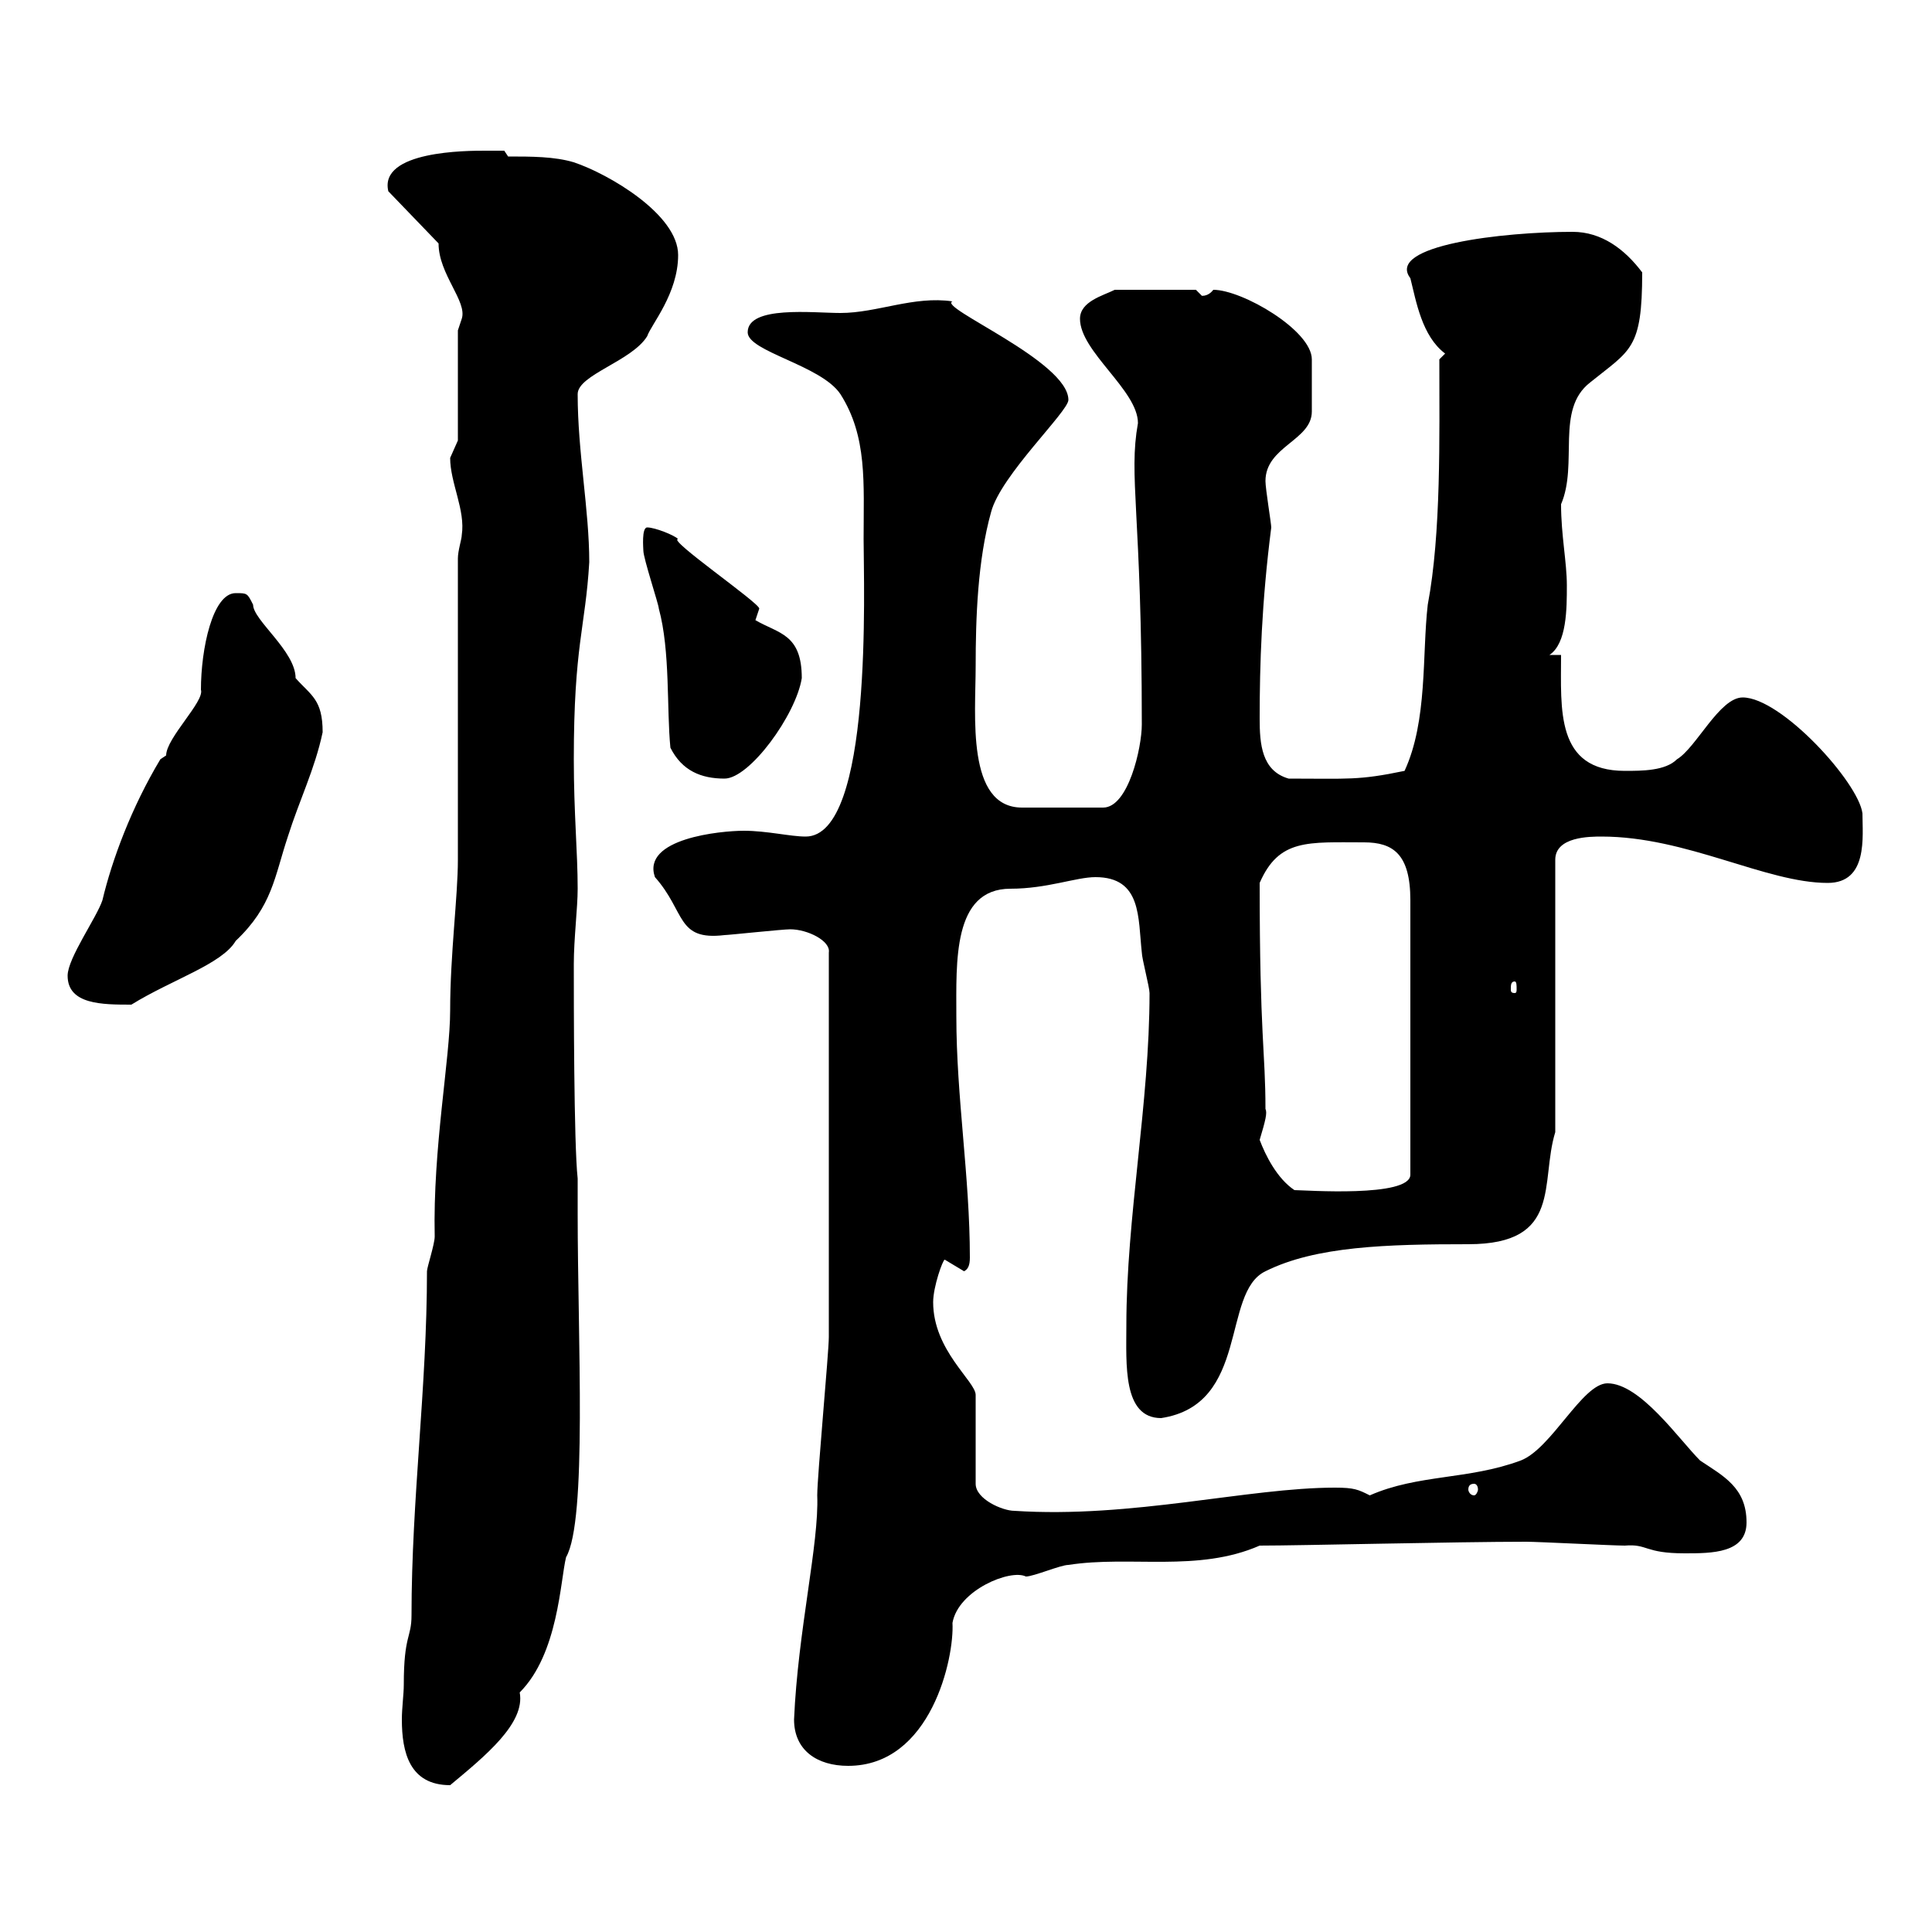 <svg xmlns="http://www.w3.org/2000/svg" xmlns:xlink="http://www.w3.org/1999/xlink" width="300" height="300"><path d="M62.70 261.60C62.70 263.10 62.40 265.20 62.40 267C62.40 272.10 63.60 277.20 69.90 277.20C75.30 272.70 81.60 267.60 80.70 262.80C86.70 256.80 87 245.40 87.90 241.80C91.20 236.10 89.70 207.90 89.70 188.40L89.70 183C89.10 177.60 89.10 155.10 89.10 149.70C89.10 145.80 89.70 141 89.70 138C89.70 132.30 89.10 126.30 89.10 117.90C89.10 100.20 90.90 97.50 91.50 87.30C91.50 79.20 89.70 70.20 89.70 61.20C89.70 58.20 98.10 56.10 100.50 52.20C101.10 50.40 105.30 45.60 105.30 39.60C105.30 33.30 94.50 27 89.10 25.20C86.10 24.30 82.50 24.30 78.90 24.30L78.30 23.40C78.30 23.40 76.50 23.40 75.30 23.40C72.60 23.40 58.80 23.40 60.30 29.70L68.10 37.80C68.10 42.60 72.60 46.80 71.70 49.50C71.70 49.50 71.10 51.30 71.10 51.30L71.10 68.40C71.10 68.40 69.90 71.10 69.90 71.10C69.90 75 72.30 79.20 71.70 83.10C71.70 83.70 71.10 85.50 71.10 86.70L71.10 133.50C71.10 139.20 69.90 148.20 69.90 156.90C69.90 164.40 67.20 178.20 67.50 192C67.50 193.20 66.30 196.80 66.30 197.40C66.30 215.40 63.90 232.80 63.90 250.80C63.90 254.40 62.70 253.80 62.70 261.60ZM123.30 267C123.30 271.80 126.90 274.20 131.70 274.20C144.60 274.20 148.20 257.40 147.90 252C148.80 246.90 156.90 243.60 159.30 244.80C160.50 244.80 164.70 243 165.90 243C175.50 241.50 186 244.20 195.60 240C201.90 240 226.20 239.40 237 239.40C238.80 239.40 250.50 240 252.30 240C255.90 239.70 255.30 241.20 261.60 241.20C265.80 241.20 271.20 241.20 271.20 236.40C271.20 231 267.60 229.20 264 226.80C260.70 223.50 254.70 214.80 249.60 214.80C245.70 214.80 240.90 225 236.10 226.80C228 229.80 220.20 228.90 212.70 232.20C210.90 231.30 210.30 231 207.30 231C193.80 231 175.80 235.80 157.50 234.60C155.70 234.60 151.50 232.80 151.50 230.40L151.50 216.60C151.50 214.50 144.90 209.70 144.90 202.20C144.90 199.80 146.40 195.60 146.70 195.60L149.70 197.40C150.30 197.10 150.60 196.50 150.60 195.30C150.60 182.70 148.50 170.40 148.50 157.80C148.50 149.40 147.90 138 156.90 138C162.60 138 167.10 136.20 170.10 136.20C177.30 136.20 176.70 142.50 177.30 147.90C177.30 148.80 178.50 153.30 178.50 154.20C178.50 171.30 174.90 189 174.90 205.80C174.90 211.80 174.30 220.20 180.30 220.20C194.10 218.10 189.60 200.70 196.50 197.40C204.30 193.50 215.40 193.20 228 193.20C242.70 193.20 239.10 183.60 241.50 175.80L241.50 133.50C241.50 129.90 246.90 129.90 248.70 129.90C261.90 129.90 274.20 137.10 283.80 137.10C290.10 137.10 289.20 129.90 289.20 126.30C288.60 121.50 276.60 108.30 270.60 108.30C267 108.30 263.40 116.10 260.40 117.90C258.60 119.70 255 119.70 252.30 119.70C241.50 119.70 242.40 110.10 242.40 101.70L240.60 101.70C243.30 99.90 243.30 94.50 243.30 90.90C243.30 87.30 242.40 83.10 242.40 78.30C245.10 72 241.50 63.60 246.90 59.40C253.20 54.30 255 54.30 255 42.30C252.30 38.70 248.70 36 244.20 36C233.40 36 215.10 38.10 219 43.20C219.90 46.80 220.80 52.20 224.40 54.90L223.50 55.80C223.50 67.80 223.80 82.80 221.70 93.90C220.80 101.70 221.70 111.90 218.10 119.70C210.90 121.20 209.40 120.90 200.10 120.90C195.90 119.70 195.60 115.50 195.60 111.60C195.60 103.20 195.90 93.60 197.40 81.90C197.40 81.30 196.50 75.90 196.50 74.70C196.50 69.30 203.70 68.40 203.70 63.90C203.70 63.30 203.70 57.60 203.70 55.80C203.70 51.30 192.90 45 188.40 45C187.50 46.20 186.30 45.90 186.60 45.90C186.60 45.90 185.70 45 185.70 45L173.10 45C171.30 45.90 167.70 46.80 167.70 49.50C167.70 54.60 176.70 60.60 176.70 65.70C175.20 74.10 177.30 79.50 177.30 112.50C177.30 116.10 175.20 125.40 171.30 125.40L158.70 125.40C150 125.40 151.50 111 151.50 103.50C151.50 96 151.80 87 153.90 79.50C155.40 73.80 165.90 63.90 165.90 62.10C165.90 56.10 145.50 47.70 147.90 46.80C141.90 45.90 136.20 48.60 130.50 48.60C126.30 48.60 116.10 47.40 116.10 51.60C116.10 54.60 127.50 56.70 130.50 61.20C134.70 67.80 134.10 75 134.10 83.70C134.10 90.90 135.60 129.90 125.10 129.90C122.70 129.90 119.10 129 115.50 129C111.90 129 99.60 130.20 101.70 136.20C106.50 141.60 105 146.10 112.50 145.20C113.10 145.20 121.50 144.30 122.70 144.30C125.40 144.30 129 146.10 128.70 147.90C128.70 174.60 128.70 198 128.70 207.60C128.70 210 126.90 229.20 126.90 232.20C127.20 239.70 123.90 253.20 123.30 267ZM228.90 230.40C229.20 230.40 229.50 230.70 229.50 231.30C229.50 231.60 229.20 232.20 228.90 232.20C228.30 232.20 228 231.60 228 231.30C228 230.70 228.30 230.40 228.90 230.40ZM195.60 177C196.50 174 196.80 172.80 196.50 172.20C196.50 163.20 195.60 161.10 195.60 137.10C198.60 130.20 203.10 130.80 211.80 130.80C216.30 130.80 219 132.60 219 139.80L219 182.40C219 186 202.50 184.80 201 184.80C198.30 183 196.50 179.40 195.60 177ZM10.50 151.50C10.50 156 15.90 156 20.40 156C26.70 152.10 34.50 149.70 36.60 146.10C42.30 140.70 42.60 136.20 44.70 129.90C46.50 124.20 48.90 119.40 50.10 113.70C50.10 108.60 48.30 108 45.90 105.30C45.90 101.10 39.30 96.30 39.30 93.90C38.40 92.10 38.40 92.10 36.60 92.10C33 92.10 31.20 100.80 31.20 107.10C31.80 108.90 25.80 114.60 25.80 117.30C25.80 117.30 24.90 117.90 24.90 117.90C20.40 125.40 17.40 133.50 15.90 139.80C15 142.50 10.50 148.80 10.50 151.50ZM235.20 152.40C235.50 152.40 235.50 153 235.50 153.60C235.50 153.90 235.50 154.20 235.20 154.20C234.60 154.20 234.60 153.90 234.60 153.60C234.60 153 234.60 152.40 235.20 152.40ZM104.10 116.10C105.90 119.70 108.90 120.90 112.50 120.90C116.40 120.90 123.60 111 124.50 105.30C124.50 98.40 120.90 98.40 117.30 96.30C117.30 96.30 117.90 94.50 117.90 94.50C117.90 93.60 103.50 83.70 105.30 83.70C104.70 83.10 101.70 81.90 100.50 81.90C99.60 81.90 99.90 85.20 99.90 85.50C99.90 86.70 102.30 93.90 102.30 94.50C104.10 101.10 103.50 110.10 104.10 116.10Z"/></svg>